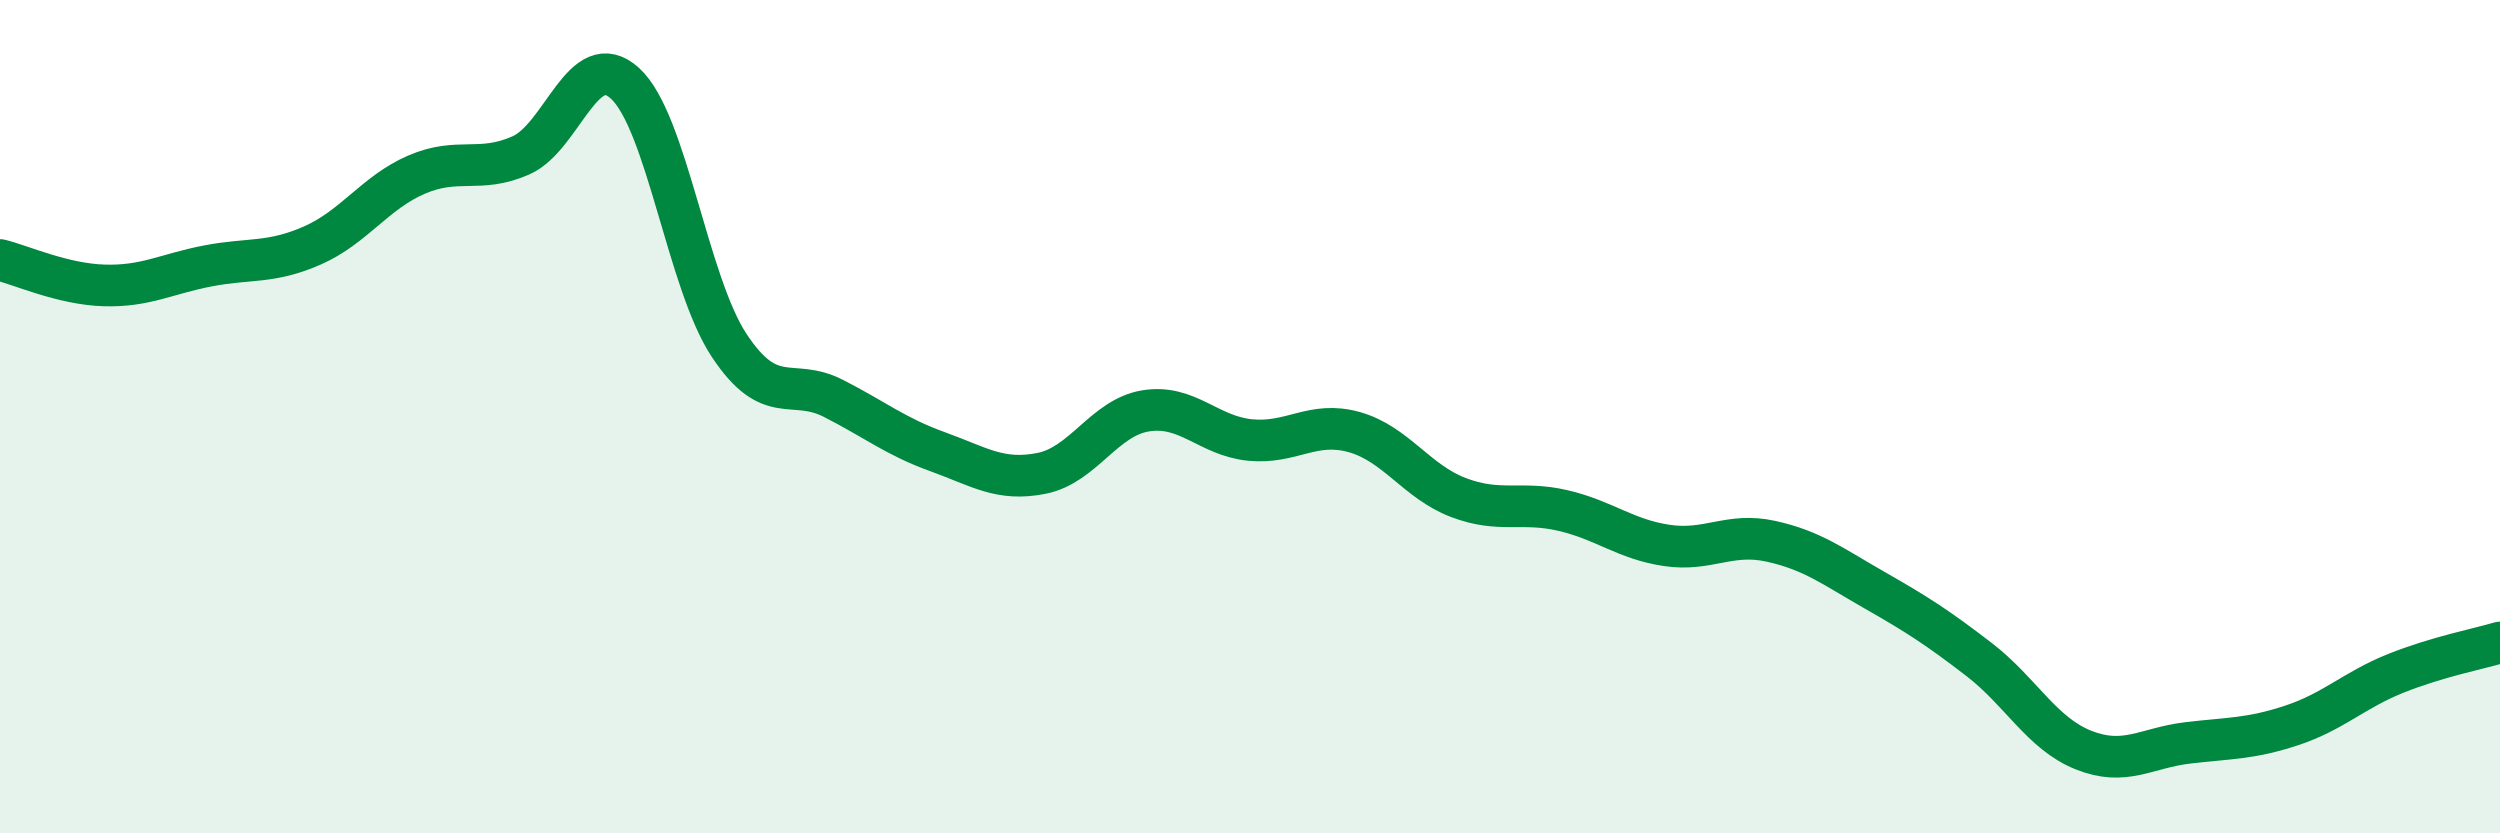 
    <svg width="60" height="20" viewBox="0 0 60 20" xmlns="http://www.w3.org/2000/svg">
      <path
        d="M 0,6.24 C 0.5,6.36 1.5,6.82 2.5,6.85 C 3.5,6.88 4,6.57 5,6.38 C 6,6.19 6.5,6.33 7.5,5.89 C 8.5,5.45 9,4.62 10,4.19 C 11,3.76 11.5,4.17 12.5,3.73 C 13.5,3.29 14,1.09 15,2 C 16,2.91 16.5,6.78 17.5,8.29 C 18.5,9.8 19,9.05 20,9.56 C 21,10.07 21.5,10.48 22.5,10.84 C 23.5,11.2 24,11.56 25,11.36 C 26,11.16 26.5,10.02 27.5,9.86 C 28.5,9.7 29,10.46 30,10.56 C 31,10.66 31.5,10.09 32.5,10.37 C 33.5,10.65 34,11.56 35,11.94 C 36,12.32 36.5,12.02 37.5,12.25 C 38.5,12.48 39,12.94 40,13.09 C 41,13.24 41.5,12.77 42.5,12.99 C 43.5,13.21 44,13.6 45,14.17 C 46,14.74 46.5,15.06 47.5,15.83 C 48.5,16.6 49,17.6 50,18 C 51,18.4 51.5,17.95 52.5,17.83 C 53.5,17.71 54,17.74 55,17.41 C 56,17.08 56.5,16.56 57.5,16.16 C 58.5,15.76 59.5,15.57 60,15.42L60 20L0 20Z"
        fill="#008740"
        opacity="0.1"
        stroke-linecap="round"
        stroke-linejoin="round"
      />
      <path
        d="M 0,6.24 C 0.5,6.36 1.5,6.82 2.5,6.85 C 3.5,6.88 4,6.57 5,6.38 C 6,6.19 6.5,6.33 7.5,5.89 C 8.5,5.45 9,4.62 10,4.19 C 11,3.76 11.5,4.17 12.5,3.73 C 13.5,3.29 14,1.09 15,2 C 16,2.91 16.5,6.78 17.5,8.29 C 18.5,9.8 19,9.05 20,9.56 C 21,10.07 21.5,10.48 22.5,10.84 C 23.5,11.2 24,11.56 25,11.36 C 26,11.16 26.5,10.02 27.5,9.86 C 28.5,9.7 29,10.46 30,10.56 C 31,10.66 31.5,10.09 32.5,10.37 C 33.5,10.65 34,11.56 35,11.94 C 36,12.32 36.5,12.02 37.5,12.25 C 38.5,12.48 39,12.94 40,13.09 C 41,13.24 41.5,12.77 42.5,12.99 C 43.5,13.21 44,13.6 45,14.17 C 46,14.74 46.5,15.06 47.5,15.83 C 48.5,16.6 49,17.6 50,18 C 51,18.4 51.5,17.95 52.5,17.83 C 53.5,17.71 54,17.74 55,17.41 C 56,17.08 56.5,16.56 57.5,16.16 C 58.5,15.76 59.5,15.57 60,15.42"
        stroke="#008740"
        stroke-width="1"
        fill="none"
        stroke-linecap="round"
        stroke-linejoin="round"
      />
    </svg>
  